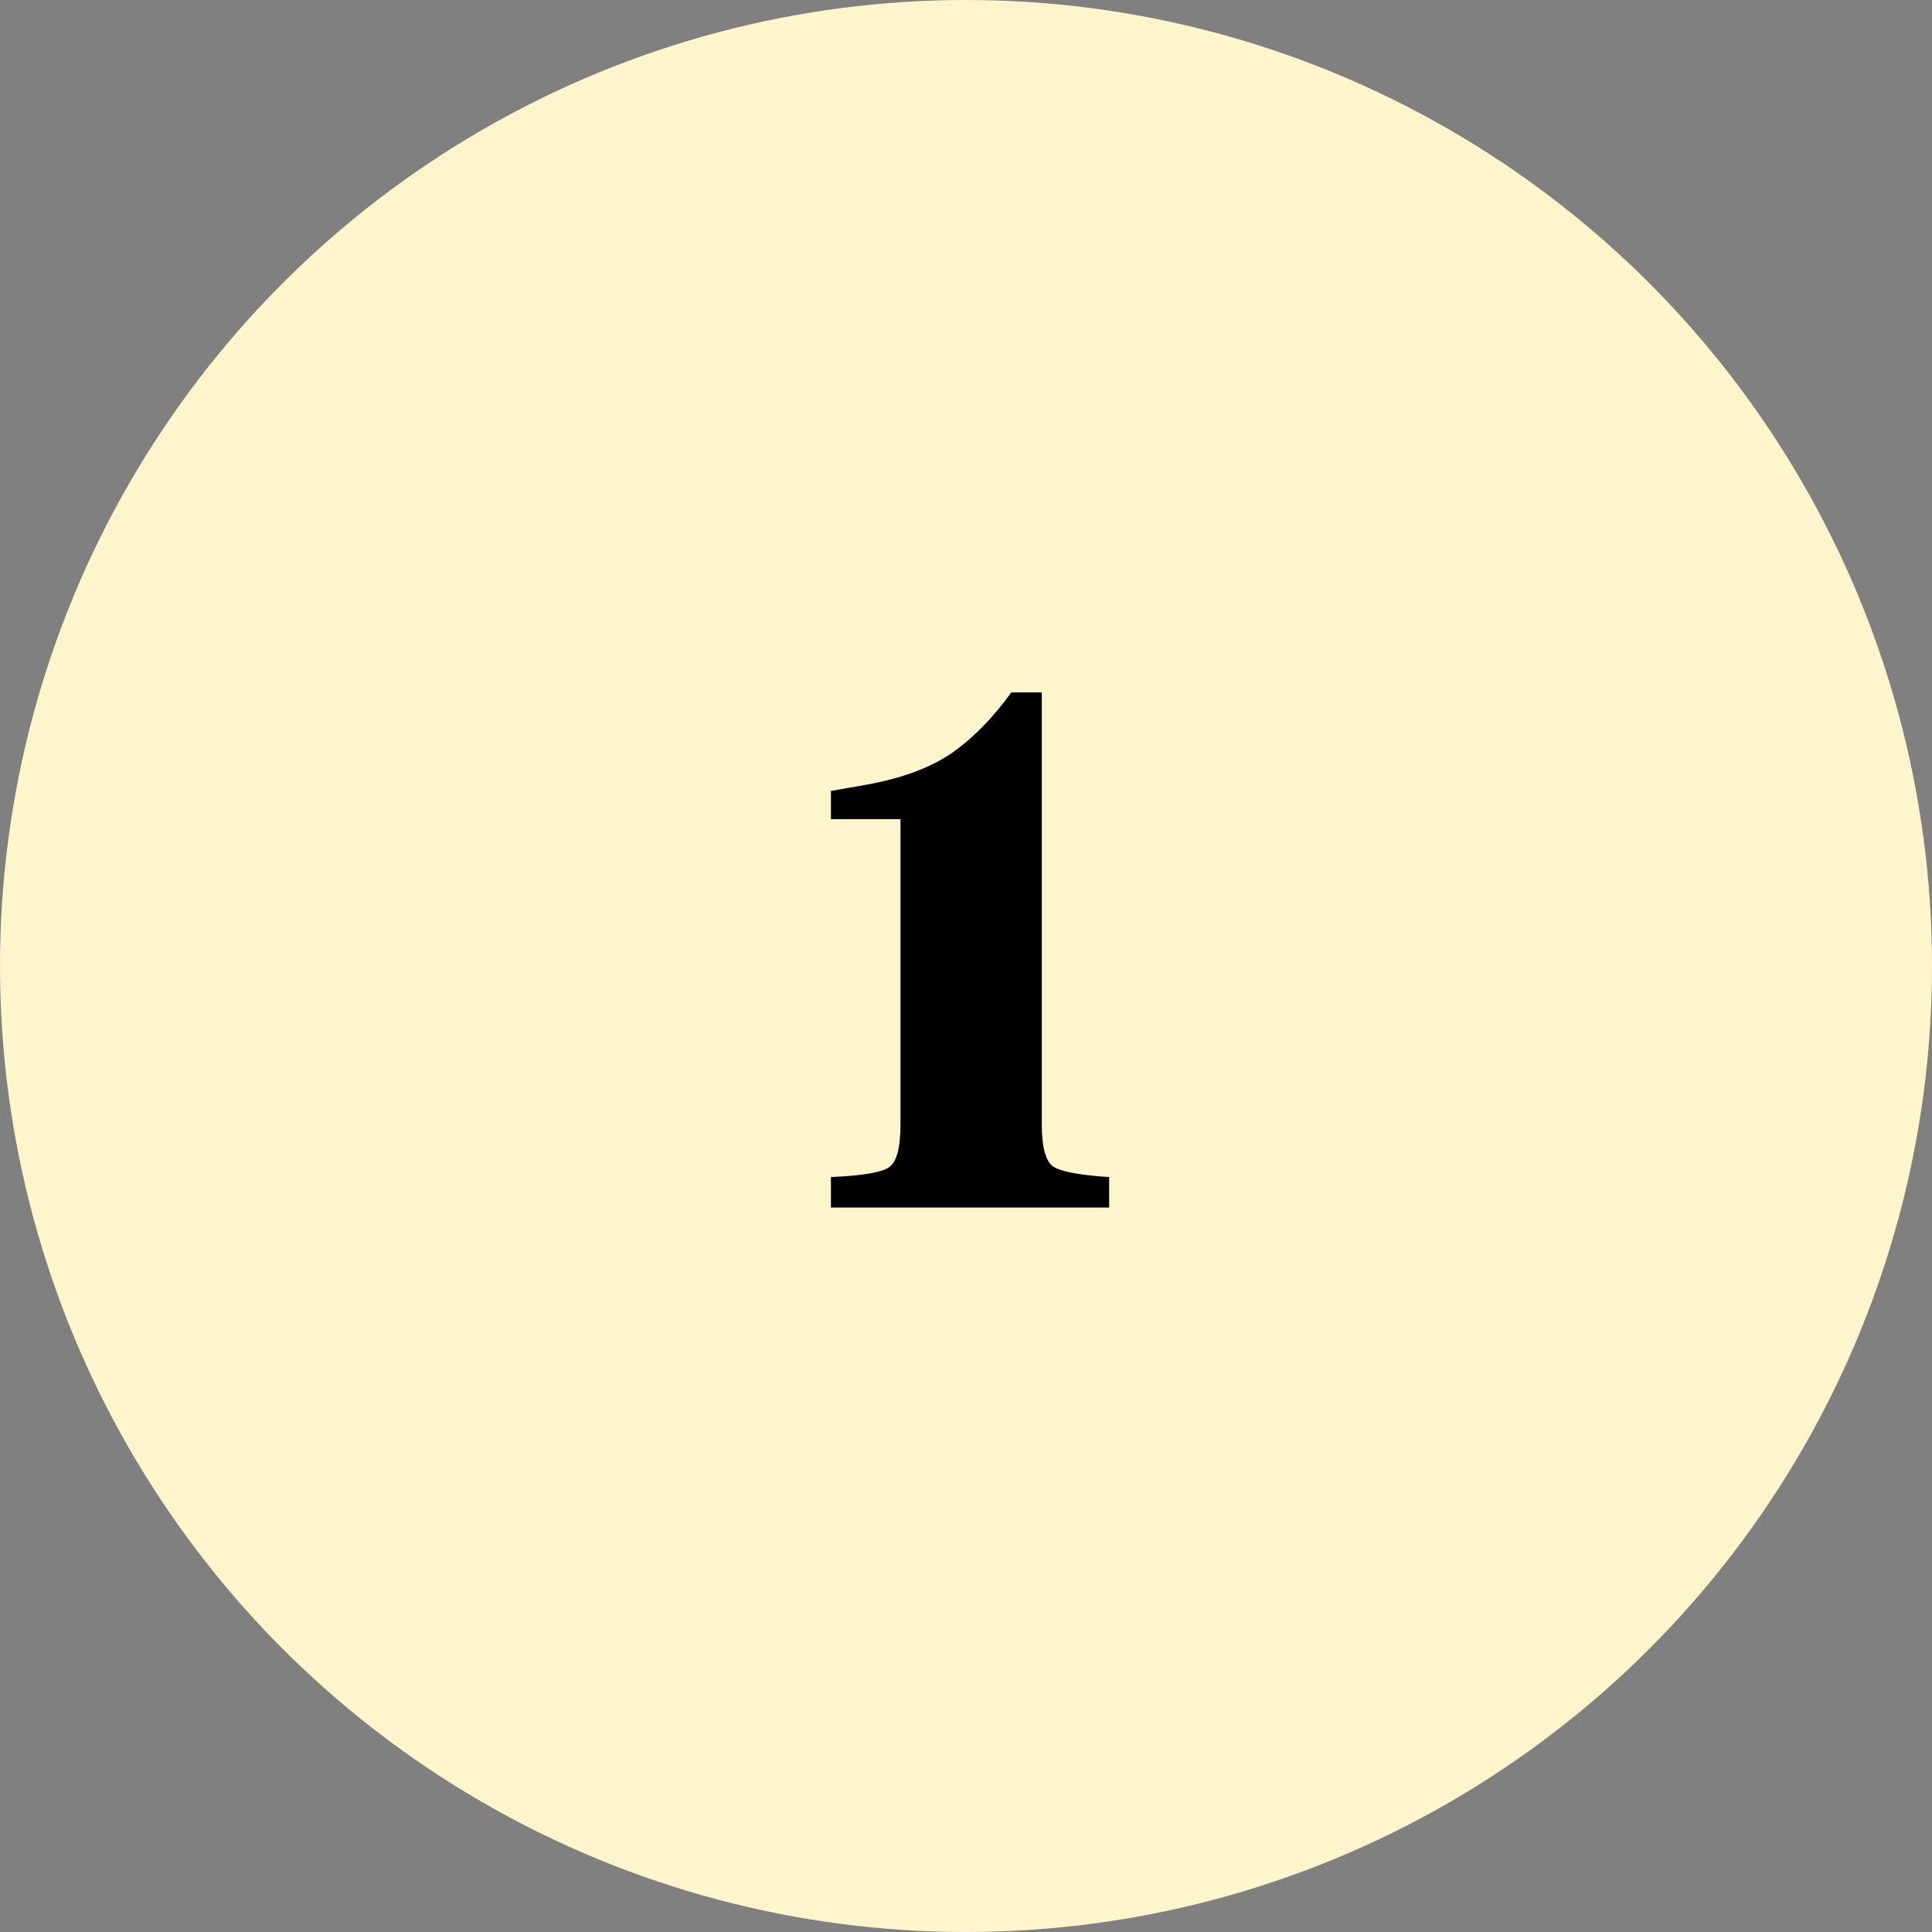 <svg width="120" height="120" viewBox="0 0 120 120" fill="none" xmlns="http://www.w3.org/2000/svg">
<rect x="0" y="0" width="120" height="120" fill="#808080" stroke="none"/>
<circle cx="60" cy="60" r="60" fill="#FEF5CC"/>
<path d="M68.891 75H51.611V73.11C53.681 73.02 54.911 72.795 55.301 72.435C55.721 72.075 55.931 71.205 55.931 69.825V50.88H51.611V49.125L53.681 48.765C55.901 48.375 57.686 47.73 59.036 46.83C60.386 45.9 61.646 44.625 62.816 43.005H64.706V69.825C64.706 71.205 64.931 72.075 65.381 72.435C65.861 72.765 67.031 72.99 68.891 73.11V75Z" fill="black"/>
</svg>
